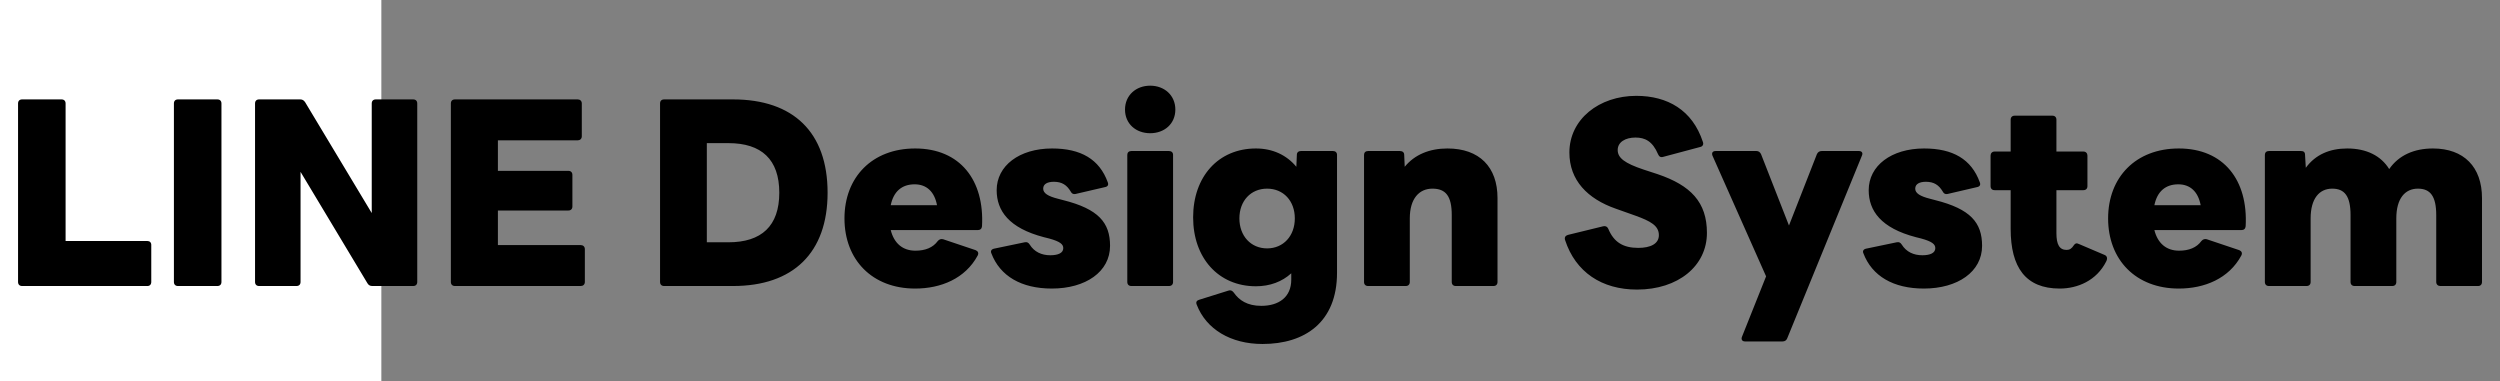 <svg width="236" height="36" viewBox="0 0 236 36" fill="none" xmlns="http://www.w3.org/2000/svg">
<rect x="0" y="0" width="236" height="36" fill="#808080" stroke="none"/>
<rect width="36" height="36" fill="white"/>
<path d="M2.088 27H13.92C14.136 27 14.28 26.856 14.28 26.616V23.112C14.28 22.896 14.136 22.752 13.92 22.752H6.192V9.768C6.192 9.528 6.048 9.384 5.808 9.384H2.088C1.848 9.384 1.704 9.528 1.704 9.768V26.616C1.704 26.856 1.848 27 2.088 27ZM16.801 27H20.521C20.761 27 20.905 26.856 20.905 26.616V9.768C20.905 9.528 20.761 9.384 20.521 9.384H16.801C16.561 9.384 16.417 9.528 16.417 9.768V26.616C16.417 26.856 16.561 27 16.801 27ZM24.46 27H27.988C28.228 27 28.372 26.856 28.372 26.616V16.224L34.684 26.736C34.78 26.904 34.924 27 35.14 27H39.004C39.244 27 39.388 26.856 39.388 26.616V9.768C39.388 9.528 39.244 9.384 39.004 9.384H35.476C35.236 9.384 35.092 9.528 35.092 9.768V20.112L28.804 9.648C28.684 9.48 28.564 9.384 28.348 9.384H24.46C24.22 9.384 24.076 9.528 24.076 9.768V26.616C24.076 26.856 24.22 27 24.46 27ZM42.946 27H54.826C55.042 27 55.21 26.856 55.21 26.616V23.52C55.21 23.28 55.042 23.136 54.826 23.136H47.002V19.872H53.65C53.89 19.872 54.034 19.728 54.034 19.488V16.512C54.034 16.272 53.89 16.128 53.65 16.128H47.002V13.248H54.538C54.754 13.248 54.922 13.104 54.922 12.864V9.768C54.922 9.528 54.754 9.384 54.538 9.384H42.946C42.706 9.384 42.562 9.528 42.562 9.768V26.616C42.562 26.856 42.706 27 42.946 27ZM62.693 27H69.197C74.885 27 78.125 23.856 78.125 18.192C78.125 12.48 74.885 9.384 69.197 9.384H62.693C62.453 9.384 62.309 9.528 62.309 9.768V26.616C62.309 26.856 62.453 27 62.693 27ZM68.765 13.512C71.885 13.512 73.565 15.048 73.565 18.192C73.565 21.336 71.885 22.872 68.765 22.872H66.725V13.512H68.765ZM86.39 27.24C88.814 27.24 91.118 26.304 92.294 24.12C92.414 23.88 92.318 23.712 92.102 23.616L89.03 22.584C88.838 22.536 88.67 22.584 88.526 22.752C88.07 23.376 87.35 23.664 86.414 23.664C85.214 23.664 84.398 22.968 84.086 21.72H92.294C92.534 21.72 92.678 21.6 92.702 21.36C92.942 17.016 90.638 14.016 86.39 14.016C82.334 14.016 79.718 16.728 79.718 20.616C79.718 24.528 82.334 27.24 86.39 27.24ZM86.342 17.4C87.47 17.4 88.214 18.096 88.454 19.368H84.086C84.35 18.072 85.142 17.4 86.342 17.4ZM99.293 27.24C102.485 27.24 104.789 25.656 104.789 23.208C104.789 21.024 103.709 19.728 100.349 18.888L99.893 18.768C98.933 18.528 98.477 18.24 98.477 17.808C98.477 17.352 98.909 17.16 99.485 17.16C100.253 17.16 100.709 17.472 101.069 18.072C101.165 18.264 101.309 18.36 101.525 18.312L104.309 17.664C104.573 17.616 104.669 17.448 104.573 17.208C103.781 15.024 102.029 14.016 99.317 14.016C96.221 14.016 94.085 15.648 94.085 17.952C94.085 19.896 95.237 21.528 98.549 22.392L99.029 22.512C100.085 22.8 100.373 23.064 100.373 23.424C100.373 23.88 99.893 24.096 99.149 24.096C98.333 24.096 97.637 23.784 97.205 23.088C97.085 22.896 96.941 22.824 96.725 22.872L93.845 23.472C93.605 23.52 93.485 23.688 93.581 23.904C94.397 26.064 96.413 27.24 99.293 27.24ZM108.577 12.576C109.921 12.576 110.953 11.688 110.953 10.344C110.953 9 109.921 8.088 108.577 8.088C107.233 8.088 106.201 9 106.201 10.344C106.201 11.688 107.233 12.576 108.577 12.576ZM106.801 27H110.353C110.593 27 110.737 26.856 110.737 26.616V14.616C110.737 14.4 110.593 14.256 110.353 14.256H106.801C106.561 14.256 106.417 14.4 106.417 14.616V26.616C106.417 26.856 106.561 27 106.801 27ZM119.183 32.472C123.167 32.472 126.215 30.432 126.215 25.752V14.616C126.215 14.4 126.071 14.256 125.831 14.256H122.807C122.591 14.256 122.423 14.376 122.423 14.616L122.375 15.744C121.463 14.64 120.143 14.016 118.559 14.016C115.007 14.016 112.631 16.68 112.631 20.52C112.631 24.336 115.007 27.024 118.559 27.024C119.879 27.024 121.031 26.592 121.895 25.8V26.4C121.895 28.056 120.719 28.872 119.063 28.872C117.743 28.872 116.975 28.344 116.471 27.624C116.327 27.432 116.159 27.36 115.967 27.432L113.207 28.296C112.967 28.368 112.871 28.512 112.967 28.752C113.855 31.08 116.183 32.472 119.183 32.472ZM119.615 23.448C118.079 23.448 116.999 22.272 116.999 20.616C116.999 18.96 118.079 17.808 119.615 17.808C121.151 17.808 122.231 18.96 122.231 20.616C122.231 22.272 121.151 23.448 119.615 23.448ZM129.149 27H132.701C132.941 27 133.085 26.856 133.085 26.616V20.616C133.085 18.744 133.973 17.808 135.221 17.808C136.493 17.808 137.045 18.528 137.045 20.304V26.616C137.045 26.856 137.189 27 137.429 27H140.981C141.221 27 141.365 26.856 141.365 26.616V18.696C141.365 15.768 139.661 14.016 136.637 14.016C134.957 14.016 133.541 14.592 132.605 15.744L132.557 14.616C132.557 14.376 132.389 14.256 132.149 14.256H129.149C128.909 14.256 128.765 14.4 128.765 14.616V26.616C128.765 26.856 128.909 27 129.149 27ZM154.534 27.336C158.422 27.336 161.134 25.104 161.134 21.984C161.134 19.08 159.598 17.496 156.478 16.44L155.158 16.008C153.358 15.408 152.71 14.904 152.71 14.16C152.71 13.416 153.43 12.984 154.39 12.984C155.278 12.984 155.998 13.32 156.526 14.568C156.622 14.784 156.766 14.88 157.006 14.808L160.51 13.872C160.726 13.824 160.846 13.632 160.75 13.392C159.766 10.392 157.414 9.048 154.462 9.048C150.958 9.048 148.15 11.256 148.15 14.4C148.15 17.016 149.854 18.768 152.542 19.704L154.366 20.352C155.83 20.88 156.598 21.312 156.598 22.2C156.598 23.016 155.806 23.4 154.654 23.4C153.238 23.4 152.35 22.872 151.822 21.6C151.726 21.384 151.558 21.312 151.342 21.36L148.006 22.176C147.766 22.248 147.67 22.416 147.742 22.656C148.726 25.68 151.198 27.336 154.534 27.336ZM164.727 32.232H168.279C168.471 32.232 168.639 32.136 168.711 31.944L175.767 14.688C175.887 14.424 175.743 14.256 175.479 14.256H171.975C171.759 14.256 171.615 14.352 171.519 14.544L168.879 21.288L166.239 14.544C166.143 14.352 165.999 14.256 165.807 14.256H161.967C161.679 14.256 161.559 14.424 161.655 14.688L166.719 26.088L164.439 31.8C164.343 32.04 164.463 32.232 164.727 32.232ZM181.613 27.24C184.805 27.24 187.109 25.656 187.109 23.208C187.109 21.024 186.029 19.728 182.669 18.888L182.213 18.768C181.253 18.528 180.797 18.24 180.797 17.808C180.797 17.352 181.229 17.16 181.805 17.16C182.573 17.16 183.029 17.472 183.389 18.072C183.485 18.264 183.629 18.36 183.845 18.312L186.629 17.664C186.893 17.616 186.989 17.448 186.893 17.208C186.101 15.024 184.349 14.016 181.637 14.016C178.541 14.016 176.405 15.648 176.405 17.952C176.405 19.896 177.557 21.528 180.869 22.392L181.349 22.512C182.405 22.8 182.693 23.064 182.693 23.424C182.693 23.88 182.213 24.096 181.469 24.096C180.653 24.096 179.957 23.784 179.525 23.088C179.405 22.896 179.261 22.824 179.045 22.872L176.165 23.472C175.925 23.52 175.805 23.688 175.901 23.904C176.717 26.064 178.733 27.24 181.613 27.24ZM194.438 27.24C196.118 27.24 197.918 26.496 198.83 24.672C198.974 24.384 198.902 24.168 198.686 24.072L196.262 23.04C196.022 22.92 195.902 22.968 195.782 23.136C195.566 23.472 195.374 23.592 195.086 23.592C194.414 23.592 194.126 23.088 194.126 22.008V17.952H196.67C196.91 17.952 197.054 17.808 197.054 17.568V14.688C197.054 14.472 196.91 14.304 196.67 14.304H194.126V11.304C194.126 11.064 193.982 10.92 193.742 10.92H190.19C189.95 10.92 189.806 11.064 189.806 11.304V14.304H188.294C188.054 14.304 187.91 14.472 187.91 14.688V17.568C187.91 17.808 188.054 17.952 188.294 17.952H189.806V21.6C189.806 25.248 191.222 27.24 194.438 27.24ZM205.678 27.24C208.102 27.24 210.406 26.304 211.582 24.12C211.702 23.88 211.606 23.712 211.39 23.616L208.318 22.584C208.126 22.536 207.958 22.584 207.814 22.752C207.358 23.376 206.638 23.664 205.702 23.664C204.502 23.664 203.686 22.968 203.374 21.72H211.582C211.822 21.72 211.966 21.6 211.99 21.36C212.23 17.016 209.926 14.016 205.678 14.016C201.622 14.016 199.006 16.728 199.006 20.616C199.006 24.528 201.622 27.24 205.678 27.24ZM205.63 17.4C206.758 17.4 207.502 18.096 207.742 19.368H203.374C203.638 18.072 204.43 17.4 205.63 17.4ZM214.188 27H217.74C217.98 27 218.124 26.856 218.124 26.616V20.616C218.124 18.744 218.94 17.808 220.164 17.808C221.34 17.808 221.892 18.528 221.892 20.304V26.616C221.892 26.856 222.036 27 222.276 27H225.828C226.068 27 226.212 26.856 226.212 26.616V20.616C226.212 18.744 227.028 17.808 228.252 17.808C229.428 17.808 229.98 18.528 229.98 20.304V26.616C229.98 26.856 230.148 27 230.364 27H233.94C234.156 27 234.3 26.856 234.3 26.616V18.696C234.3 15.768 232.596 14.016 229.668 14.016C227.916 14.016 226.452 14.64 225.54 15.96C224.772 14.712 223.404 14.016 221.58 14.016C219.924 14.016 218.58 14.592 217.668 15.84L217.596 14.616C217.596 14.352 217.452 14.256 217.212 14.256H214.188C213.948 14.256 213.804 14.4 213.804 14.616V26.616C213.804 26.856 213.948 27 214.188 27Z" fill="black"/>
</svg>
